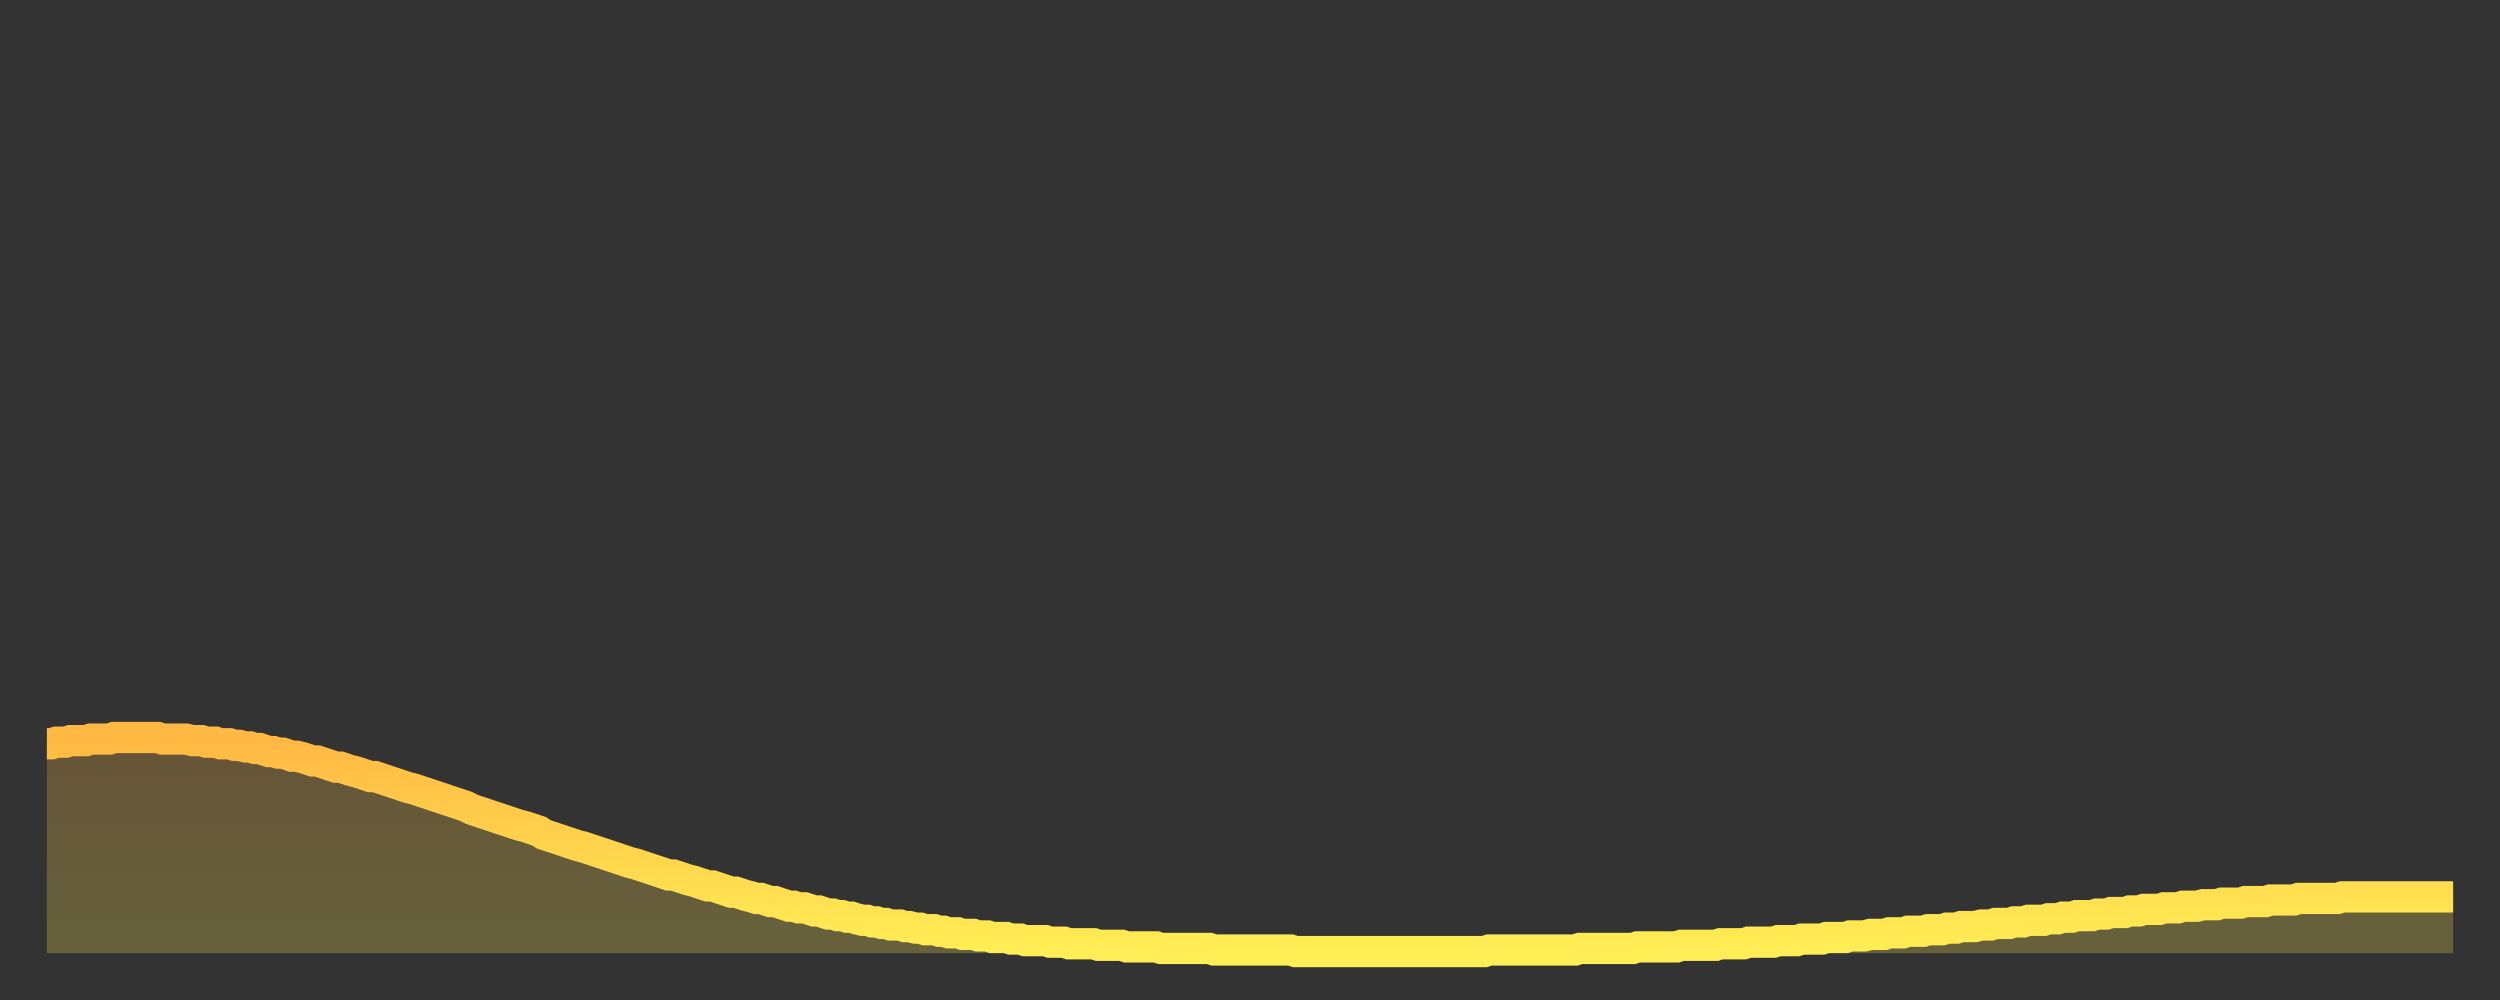<?xml version="1.0" encoding="utf-8" ?>
<svg baseProfile="full" height="64" version="1.1" width="160" xmlns="http://www.w3.org/2000/svg" xmlns:ev="http://www.w3.org/2001/xml-events" xmlns:xlink="http://www.w3.org/1999/xlink"><rect width="100%" height="100%" fill="#333333" stroke="none"/><defs><linearGradient id="id1371866" x1="0" x2="0" y1="0" y2="1"><stop offset="0%" stop-color="#ffb843" /><stop offset="50%" stop-color="#ffd34c" /><stop offset="100%" stop-color="#ffee55" /></linearGradient></defs><g transform="translate(3,3)"><g><path d="M 0.0 44.6 0.3 44.6 0.6 44.5 0.9 44.5 1.2 44.5 1.5 44.4 1.9 44.4 2.2 44.4 2.5 44.4 2.8 44.3 3.1 44.3 3.4 44.3 3.7 44.3 4.0 44.3 4.3 44.2 4.6 44.2 4.9 44.2 5.2 44.2 5.6 44.2 5.9 44.2 6.2 44.2 6.5 44.2 6.8 44.2 7.1 44.2 7.4 44.3 7.7 44.3 8.0 44.3 8.3 44.3 8.6 44.3 8.9 44.3 9.3 44.4 9.6 44.4 9.9 44.4 10.2 44.5 10.5 44.5 10.8 44.5 11.1 44.6 11.4 44.6 11.7 44.6 12.0 44.7 12.3 44.7 12.7 44.8 13.0 44.8 13.3 44.9 13.6 44.9 13.9 45.0 14.2 45.1 14.5 45.1 14.8 45.2 15.1 45.2 15.4 45.3 15.7 45.4 16.0 45.4 16.4 45.5 16.7 45.6 17.0 45.7 17.3 45.7 17.6 45.8 17.9 45.9 18.2 46.0 18.5 46.1 18.8 46.1 19.1 46.2 19.4 46.3 19.8 46.4 20.1 46.5 20.4 46.6 20.7 46.7 21.0 46.7 21.3 46.8 21.6 46.9 21.9 47.0 22.2 47.1 22.5 47.2 22.8 47.3 23.1 47.4 23.5 47.5 23.8 47.6 24.1 47.7 24.4 47.8 24.7 47.9 25.0 48.0 25.3 48.1 25.6 48.2 25.9 48.3 26.2 48.4 26.5 48.5 26.8 48.6 27.2 48.8 27.5 48.9 27.8 49.0 28.1 49.1 28.4 49.2 28.7 49.3 29.0 49.4 29.3 49.5 29.6 49.6 29.9 49.7 30.2 49.8 30.6 49.9 30.9 50.0 31.2 50.1 31.5 50.2 31.8 50.4 32.1 50.5 32.4 50.6 32.7 50.7 33.0 50.8 33.3 50.9 33.6 51.0 33.9 51.1 34.3 51.2 34.6 51.3 34.9 51.4 35.2 51.5 35.5 51.6 35.8 51.7 36.1 51.8 36.4 51.9 36.7 52.0 37.0 52.1 37.3 52.2 37.7 52.3 38.0 52.4 38.3 52.5 38.6 52.6 38.9 52.7 39.2 52.8 39.5 52.9 39.8 53.0 40.1 53.0 40.4 53.1 40.7 53.2 41.0 53.3 41.4 53.4 41.7 53.5 42.0 53.6 42.3 53.7 42.6 53.7 42.9 53.8 43.2 53.9 43.5 54.0 43.8 54.1 44.1 54.1 44.4 54.2 44.7 54.3 45.1 54.4 45.4 54.5 45.7 54.5 46.0 54.6 46.3 54.7 46.6 54.7 46.9 54.8 47.2 54.9 47.5 55.0 47.8 55.0 48.1 55.1 48.5 55.1 48.8 55.2 49.1 55.3 49.4 55.3 49.7 55.4 50.0 55.5 50.3 55.5 50.6 55.6 50.9 55.6 51.2 55.7 51.5 55.7 51.8 55.8 52.2 55.9 52.5 55.9 52.8 56.0 53.1 56.0 53.4 56.1 53.7 56.1 54.0 56.2 54.3 56.2 54.6 56.2 54.9 56.3 55.2 56.3 55.6 56.4 55.9 56.4 56.2 56.5 56.5 56.5 56.8 56.5 57.1 56.6 57.4 56.6 57.7 56.7 58.0 56.7 58.3 56.7 58.6 56.8 58.9 56.8 59.3 56.8 59.6 56.9 59.9 56.9 60.2 56.9 60.5 57.0 60.8 57.0 61.1 57.0 61.4 57.0 61.7 57.1 62.0 57.1 62.3 57.1 62.6 57.2 63.0 57.2 63.3 57.2 63.6 57.2 63.9 57.2 64.2 57.3 64.5 57.3 64.8 57.3 65.1 57.3 65.4 57.4 65.7 57.4 66.0 57.4 66.4 57.4 66.7 57.4 67.0 57.4 67.3 57.5 67.6 57.5 67.9 57.5 68.2 57.5 68.5 57.5 68.8 57.5 69.1 57.6 69.4 57.6 69.7 57.6 70.1 57.6 70.4 57.6 70.7 57.6 71.0 57.6 71.3 57.7 71.6 57.7 71.9 57.7 72.2 57.7 72.5 57.7 72.8 57.7 73.1 57.7 73.5 57.7 73.8 57.7 74.1 57.7 74.4 57.7 74.7 57.8 75.0 57.8 75.3 57.8 75.6 57.8 75.9 57.8 76.2 57.8 76.5 57.8 76.8 57.8 77.2 57.8 77.5 57.8 77.8 57.8 78.1 57.8 78.4 57.8 78.7 57.8 79.0 57.8 79.3 57.8 79.6 57.8 79.9 57.9 80.2 57.9 80.5 57.9 80.9 57.9 81.2 57.9 81.5 57.9 81.8 57.9 82.1 57.9 82.4 57.9 82.7 57.9 83.0 57.9 83.3 57.9 83.6 57.9 83.9 57.9 84.3 57.9 84.6 57.9 84.9 57.9 85.2 57.9 85.5 57.9 85.8 57.9 86.1 57.9 86.4 57.9 86.7 57.9 87.0 57.9 87.3 57.9 87.6 57.9 88.0 57.9 88.3 57.9 88.6 57.9 88.9 57.9 89.2 57.9 89.5 57.9 89.8 57.9 90.1 57.9 90.4 57.9 90.7 57.9 91.0 57.9 91.4 57.9 91.7 57.9 92.0 57.9 92.3 57.8 92.6 57.8 92.9 57.8 93.2 57.8 93.5 57.8 93.8 57.8 94.1 57.8 94.4 57.8 94.7 57.8 95.1 57.8 95.4 57.8 95.7 57.8 96.0 57.8 96.3 57.8 96.6 57.8 96.9 57.8 97.2 57.8 97.5 57.8 97.8 57.8 98.1 57.7 98.4 57.7 98.8 57.7 99.1 57.7 99.4 57.7 99.7 57.7 100.0 57.7 100.3 57.7 100.6 57.7 100.9 57.7 101.2 57.7 101.5 57.7 101.8 57.6 102.2 57.6 102.5 57.6 102.8 57.6 103.1 57.6 103.4 57.6 103.7 57.6 104.0 57.6 104.3 57.6 104.6 57.5 104.9 57.5 105.2 57.5 105.5 57.5 105.9 57.5 106.2 57.5 106.5 57.5 106.8 57.5 107.1 57.4 107.4 57.4 107.7 57.4 108.0 57.4 108.3 57.4 108.6 57.4 108.9 57.3 109.3 57.3 109.6 57.3 109.9 57.3 110.2 57.3 110.5 57.3 110.8 57.2 111.1 57.2 111.4 57.2 111.7 57.2 112.0 57.2 112.3 57.1 112.6 57.1 113.0 57.1 113.3 57.1 113.6 57.1 113.9 57.0 114.2 57.0 114.5 57.0 114.8 57.0 115.1 57.0 115.4 56.9 115.7 56.9 116.0 56.9 116.3 56.9 116.7 56.8 117.0 56.8 117.3 56.8 117.6 56.8 117.9 56.7 118.2 56.7 118.5 56.7 118.8 56.7 119.1 56.6 119.4 56.6 119.7 56.6 120.1 56.6 120.4 56.5 120.7 56.5 121.0 56.5 121.3 56.5 121.6 56.4 121.9 56.4 122.2 56.4 122.5 56.3 122.8 56.3 123.1 56.3 123.4 56.3 123.8 56.2 124.1 56.2 124.4 56.2 124.7 56.1 125.0 56.1 125.3 56.1 125.6 56.1 125.9 56.0 126.2 56.0 126.5 56.0 126.8 55.9 127.2 55.9 127.5 55.9 127.8 55.9 128.1 55.8 128.4 55.8 128.7 55.8 129.0 55.7 129.3 55.7 129.6 55.7 129.9 55.6 130.2 55.6 130.5 55.6 130.9 55.6 131.2 55.5 131.5 55.5 131.8 55.5 132.1 55.4 132.4 55.4 132.7 55.4 133.0 55.4 133.3 55.3 133.6 55.3 133.9 55.3 134.2 55.2 134.6 55.2 134.9 55.2 135.2 55.2 135.5 55.1 135.8 55.1 136.1 55.1 136.4 55.1 136.7 55.0 137.0 55.0 137.3 55.0 137.6 55.0 138.0 54.9 138.3 54.9 138.6 54.9 138.9 54.9 139.2 54.8 139.5 54.8 139.8 54.8 140.1 54.8 140.4 54.8 140.7 54.7 141.0 54.7 141.3 54.7 141.7 54.7 142.0 54.7 142.3 54.6 142.6 54.6 142.9 54.6 143.2 54.6 143.5 54.6 143.8 54.6 144.1 54.5 144.4 54.5 144.7 54.5 145.1 54.5 145.4 54.5 145.7 54.5 146.0 54.5 146.3 54.5 146.6 54.5 146.9 54.4 147.2 54.4 147.5 54.4 147.8 54.4 148.1 54.4 148.4 54.4 148.8 54.4 149.1 54.4 149.4 54.4 149.7 54.4 150.0 54.4 150.3 54.4 150.6 54.4 150.9 54.4 151.2 54.4 151.5 54.4 151.8 54.4 152.1 54.4 152.5 54.4 152.8 54.4 153.1 54.4 153.4 54.4 153.7 54.4 154.0 54.4" fill="none" id="graph-curve" opacity="1" stroke="url(#id1371866)" stroke-width="2" /><path d="M 0 58 L 0.0 44.6 0.3 44.6 0.6 44.5 0.9 44.5 1.2 44.5 1.5 44.4 1.9 44.4 2.2 44.4 2.5 44.4 2.8 44.3 3.1 44.3 3.4 44.3 3.7 44.3 4.0 44.3 4.3 44.2 4.6 44.2 4.9 44.2 5.2 44.2 5.6 44.2 5.9 44.2 6.2 44.2 6.5 44.2 6.8 44.2 7.1 44.2 7.4 44.3 7.7 44.3 8.0 44.3 8.3 44.3 8.6 44.3 8.9 44.3 9.3 44.4 9.6 44.4 9.9 44.4 10.2 44.5 10.5 44.5 10.8 44.5 11.1 44.6 11.4 44.6 11.7 44.6 12.0 44.7 12.3 44.7 12.7 44.8 13.0 44.8 13.3 44.9 13.6 44.9 13.9 45.0 14.2 45.1 14.5 45.1 14.8 45.2 15.1 45.2 15.4 45.3 15.7 45.4 16.0 45.4 16.4 45.5 16.7 45.6 17.0 45.7 17.3 45.7 17.6 45.8 17.9 45.9 18.2 46.0 18.5 46.1 18.8 46.1 19.1 46.2 19.4 46.3 19.8 46.4 20.1 46.5 20.4 46.6 20.7 46.7 21.0 46.7 21.3 46.8 21.6 46.9 21.9 47.0 22.2 47.1 22.5 47.2 22.8 47.3 23.1 47.4 23.5 47.5 23.8 47.6 24.1 47.7 24.4 47.8 24.7 47.9 25.0 48.0 25.3 48.1 25.6 48.2 25.9 48.3 26.2 48.4 26.5 48.5 26.8 48.6 27.2 48.8 27.5 48.9 27.8 49.0 28.1 49.1 28.4 49.2 28.7 49.3 29.0 49.4 29.3 49.5 29.6 49.6 29.9 49.7 30.2 49.8 30.6 49.9 30.9 50.0 31.2 50.1 31.5 50.2 31.8 50.4 32.1 50.5 32.4 50.6 32.7 50.7 33.0 50.8 33.3 50.9 33.6 51.0 33.9 51.1 34.3 51.2 34.6 51.3 34.9 51.4 35.2 51.5 35.5 51.6 35.8 51.7 36.1 51.8 36.4 51.9 36.7 52.0 37.0 52.1 37.3 52.2 37.7 52.3 38.0 52.4 38.3 52.5 38.6 52.6 38.9 52.7 39.2 52.8 39.5 52.9 39.8 53.0 40.1 53.0 40.4 53.1 40.7 53.2 41.0 53.3 41.4 53.4 41.7 53.5 42.0 53.6 42.3 53.7 42.6 53.7 42.9 53.8 43.2 53.9 43.5 54.0 43.8 54.1 44.1 54.1 44.4 54.2 44.7 54.3 45.1 54.4 45.4 54.5 45.7 54.5 46.0 54.6 46.3 54.7 46.6 54.7 46.9 54.8 47.2 54.9 47.5 55.0 47.8 55.0 48.1 55.1 48.5 55.1 48.8 55.2 49.1 55.3 49.4 55.3 49.7 55.4 50.0 55.5 50.3 55.5 50.6 55.6 50.9 55.6 51.2 55.7 51.5 55.7 51.8 55.8 52.2 55.9 52.5 55.9 52.8 56.0 53.1 56.0 53.4 56.1 53.7 56.1 54.0 56.2 54.3 56.2 54.6 56.2 54.9 56.3 55.2 56.3 55.6 56.4 55.9 56.4 56.2 56.5 56.5 56.5 56.8 56.5 57.1 56.6 57.4 56.6 57.7 56.7 58.0 56.7 58.3 56.7 58.6 56.8 58.9 56.8 59.3 56.8 59.6 56.9 59.9 56.9 60.2 56.9 60.5 57.0 60.8 57.0 61.1 57.0 61.4 57.0 61.7 57.1 62.0 57.1 62.3 57.1 62.6 57.2 63.0 57.2 63.3 57.2 63.6 57.2 63.9 57.2 64.2 57.3 64.5 57.3 64.8 57.3 65.1 57.3 65.4 57.4 65.7 57.4 66.0 57.4 66.4 57.4 66.7 57.4 67.0 57.4 67.3 57.5 67.6 57.5 67.9 57.5 68.2 57.5 68.5 57.5 68.8 57.5 69.1 57.6 69.4 57.6 69.7 57.6 70.1 57.6 70.4 57.6 70.7 57.6 71.0 57.6 71.3 57.7 71.6 57.7 71.9 57.7 72.2 57.7 72.5 57.7 72.8 57.7 73.1 57.7 73.5 57.7 73.8 57.7 74.1 57.7 74.4 57.7 74.7 57.8 75.0 57.8 75.3 57.8 75.6 57.8 75.9 57.8 76.2 57.8 76.5 57.8 76.8 57.8 77.2 57.8 77.5 57.8 77.8 57.8 78.1 57.8 78.4 57.8 78.7 57.8 79.0 57.8 79.3 57.8 79.6 57.8 79.9 57.9 80.2 57.9 80.5 57.9 80.9 57.9 81.2 57.9 81.5 57.9 81.8 57.9 82.1 57.9 82.4 57.9 82.7 57.9 83.0 57.9 83.3 57.9 83.6 57.9 83.9 57.9 84.3 57.9 84.6 57.9 84.9 57.9 85.2 57.9 85.5 57.9 85.8 57.9 86.1 57.9 86.4 57.9 86.7 57.9 87.0 57.9 87.3 57.9 87.6 57.9 88.0 57.9 88.3 57.9 88.6 57.9 88.9 57.9 89.2 57.9 89.5 57.9 89.8 57.9 90.1 57.9 90.4 57.9 90.7 57.9 91.0 57.9 91.4 57.9 91.7 57.9 92.0 57.9 92.3 57.8 92.6 57.8 92.9 57.8 93.2 57.8 93.5 57.8 93.8 57.8 94.1 57.8 94.4 57.8 94.7 57.8 95.1 57.8 95.4 57.8 95.7 57.8 96.0 57.8 96.3 57.8 96.6 57.8 96.9 57.8 97.2 57.8 97.5 57.8 97.8 57.8 98.1 57.7 98.4 57.7 98.8 57.7 99.1 57.7 99.4 57.7 99.7 57.7 100.0 57.7 100.3 57.7 100.6 57.7 100.9 57.7 101.2 57.7 101.5 57.7 101.8 57.6 102.2 57.6 102.5 57.6 102.8 57.6 103.1 57.6 103.4 57.6 103.7 57.6 104.0 57.6 104.3 57.6 104.6 57.5 104.9 57.5 105.2 57.5 105.5 57.5 105.9 57.5 106.2 57.5 106.5 57.5 106.8 57.5 107.1 57.4 107.4 57.4 107.7 57.4 108.0 57.4 108.3 57.4 108.6 57.4 108.9 57.3 109.3 57.3 109.6 57.3 109.9 57.3 110.2 57.3 110.5 57.3 110.8 57.2 111.1 57.2 111.4 57.2 111.7 57.2 112.0 57.2 112.3 57.1 112.6 57.1 113.0 57.1 113.3 57.1 113.6 57.1 113.9 57.0 114.2 57.0 114.5 57.0 114.8 57.0 115.1 57.0 115.4 56.9 115.7 56.9 116.0 56.9 116.3 56.9 116.7 56.8 117.0 56.8 117.3 56.8 117.6 56.8 117.9 56.7 118.2 56.7 118.5 56.7 118.8 56.7 119.1 56.6 119.4 56.6 119.7 56.6 120.1 56.6 120.4 56.5 120.7 56.5 121.0 56.5 121.3 56.5 121.6 56.4 121.9 56.4 122.2 56.4 122.5 56.3 122.8 56.3 123.1 56.3 123.4 56.3 123.8 56.2 124.1 56.2 124.4 56.2 124.7 56.1 125.0 56.1 125.3 56.1 125.6 56.1 125.9 56.0 126.2 56.0 126.5 56.0 126.8 55.9 127.2 55.9 127.5 55.9 127.8 55.9 128.1 55.8 128.4 55.8 128.7 55.8 129.0 55.7 129.3 55.7 129.6 55.7 129.9 55.6 130.2 55.6 130.5 55.6 130.9 55.6 131.2 55.5 131.5 55.5 131.8 55.5 132.1 55.4 132.4 55.4 132.7 55.4 133.0 55.4 133.3 55.3 133.6 55.3 133.9 55.3 134.2 55.2 134.6 55.2 134.9 55.2 135.2 55.2 135.5 55.1 135.8 55.1 136.1 55.1 136.4 55.1 136.7 55.0 137.0 55.0 137.3 55.0 137.6 55.0 138.0 54.9 138.3 54.9 138.6 54.9 138.9 54.9 139.2 54.8 139.5 54.8 139.8 54.8 140.1 54.8 140.4 54.8 140.7 54.7 141.0 54.7 141.3 54.7 141.7 54.7 142.0 54.7 142.3 54.6 142.6 54.6 142.9 54.6 143.2 54.6 143.5 54.6 143.8 54.6 144.1 54.5 144.4 54.5 144.7 54.5 145.1 54.5 145.4 54.5 145.7 54.5 146.0 54.5 146.3 54.5 146.6 54.5 146.9 54.4 147.2 54.4 147.5 54.4 147.8 54.4 148.1 54.4 148.4 54.4 148.8 54.4 149.1 54.4 149.4 54.4 149.7 54.4 150.0 54.4 150.3 54.4 150.6 54.4 150.9 54.4 151.2 54.4 151.5 54.4 151.8 54.4 152.1 54.4 152.5 54.4 152.8 54.4 153.1 54.4 153.4 54.4 153.7 54.4 154.0 54.4 154 58" fill="url(#id1371866)" fill-opacity=".25" id="graph-shadow" /></g></g></svg>